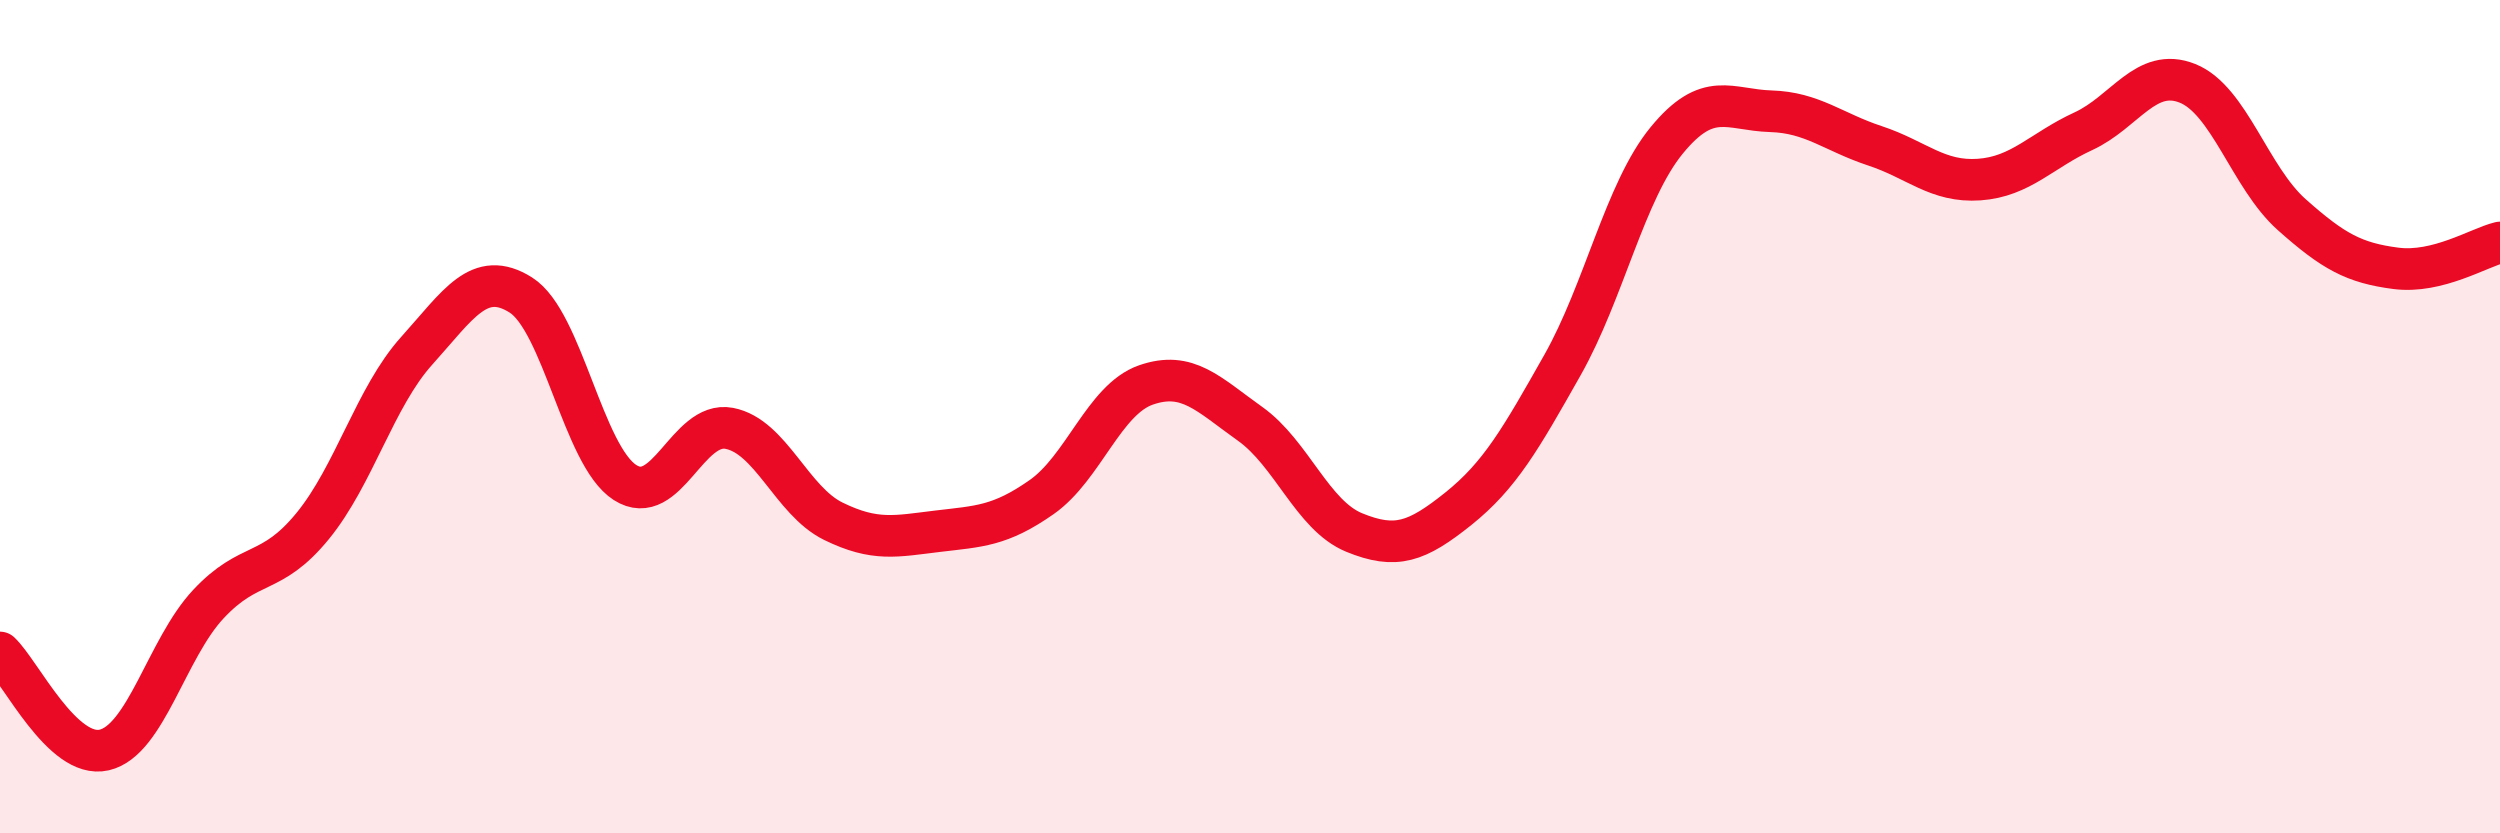 
    <svg width="60" height="20" viewBox="0 0 60 20" xmlns="http://www.w3.org/2000/svg">
      <path
        d="M 0,15.66 C 0.5,16.13 1.5,18.23 2.5,18 C 3.5,17.77 4,15.57 5,14.5 C 6,13.43 6.5,13.85 7.5,12.63 C 8.5,11.41 9,9.53 10,8.42 C 11,7.31 11.5,6.45 12.5,7.08 C 13.5,7.71 14,10.94 15,11.58 C 16,12.22 16.5,10.09 17.5,10.28 C 18.5,10.47 19,12.02 20,12.51 C 21,13 21.5,12.87 22.5,12.75 C 23.5,12.63 24,12.63 25,11.93 C 26,11.23 26.5,9.59 27.5,9.24 C 28.5,8.89 29,9.46 30,10.17 C 31,10.88 31.5,12.37 32.5,12.78 C 33.5,13.19 34,13.01 35,12.21 C 36,11.41 36.5,10.53 37.5,8.76 C 38.5,6.99 39,4.59 40,3.37 C 41,2.15 41.5,2.64 42.5,2.67 C 43.5,2.7 44,3.17 45,3.5 C 46,3.83 46.5,4.38 47.5,4.31 C 48.5,4.24 49,3.61 50,3.15 C 51,2.69 51.5,1.6 52.5,2 C 53.5,2.4 54,4.26 55,5.15 C 56,6.04 56.5,6.31 57.5,6.44 C 58.5,6.57 59.5,5.94 60,5.82L60 20L0 20Z"
        fill="#EB0A25"
        opacity="0.1"
        stroke-linecap="round"
        stroke-linejoin="round"
      />
      <path
        d="M 0,15.66 C 0.5,16.13 1.5,18.23 2.5,18 C 3.5,17.77 4,15.57 5,14.5 C 6,13.43 6.5,13.85 7.5,12.63 C 8.5,11.41 9,9.53 10,8.42 C 11,7.31 11.5,6.45 12.5,7.08 C 13.5,7.71 14,10.94 15,11.58 C 16,12.22 16.5,10.09 17.5,10.28 C 18.5,10.47 19,12.02 20,12.51 C 21,13 21.5,12.87 22.5,12.75 C 23.5,12.63 24,12.63 25,11.93 C 26,11.23 26.5,9.59 27.5,9.24 C 28.5,8.89 29,9.46 30,10.17 C 31,10.88 31.5,12.37 32.5,12.78 C 33.5,13.19 34,13.01 35,12.21 C 36,11.41 36.5,10.53 37.5,8.76 C 38.5,6.99 39,4.59 40,3.37 C 41,2.15 41.5,2.64 42.5,2.67 C 43.5,2.7 44,3.17 45,3.5 C 46,3.83 46.5,4.38 47.5,4.31 C 48.5,4.24 49,3.61 50,3.15 C 51,2.69 51.5,1.6 52.5,2 C 53.5,2.4 54,4.26 55,5.15 C 56,6.04 56.5,6.31 57.5,6.44 C 58.5,6.57 59.5,5.94 60,5.82"
        stroke="#EB0A25"
        stroke-width="1"
        fill="none"
        stroke-linecap="round"
        stroke-linejoin="round"
      />
    </svg>
  